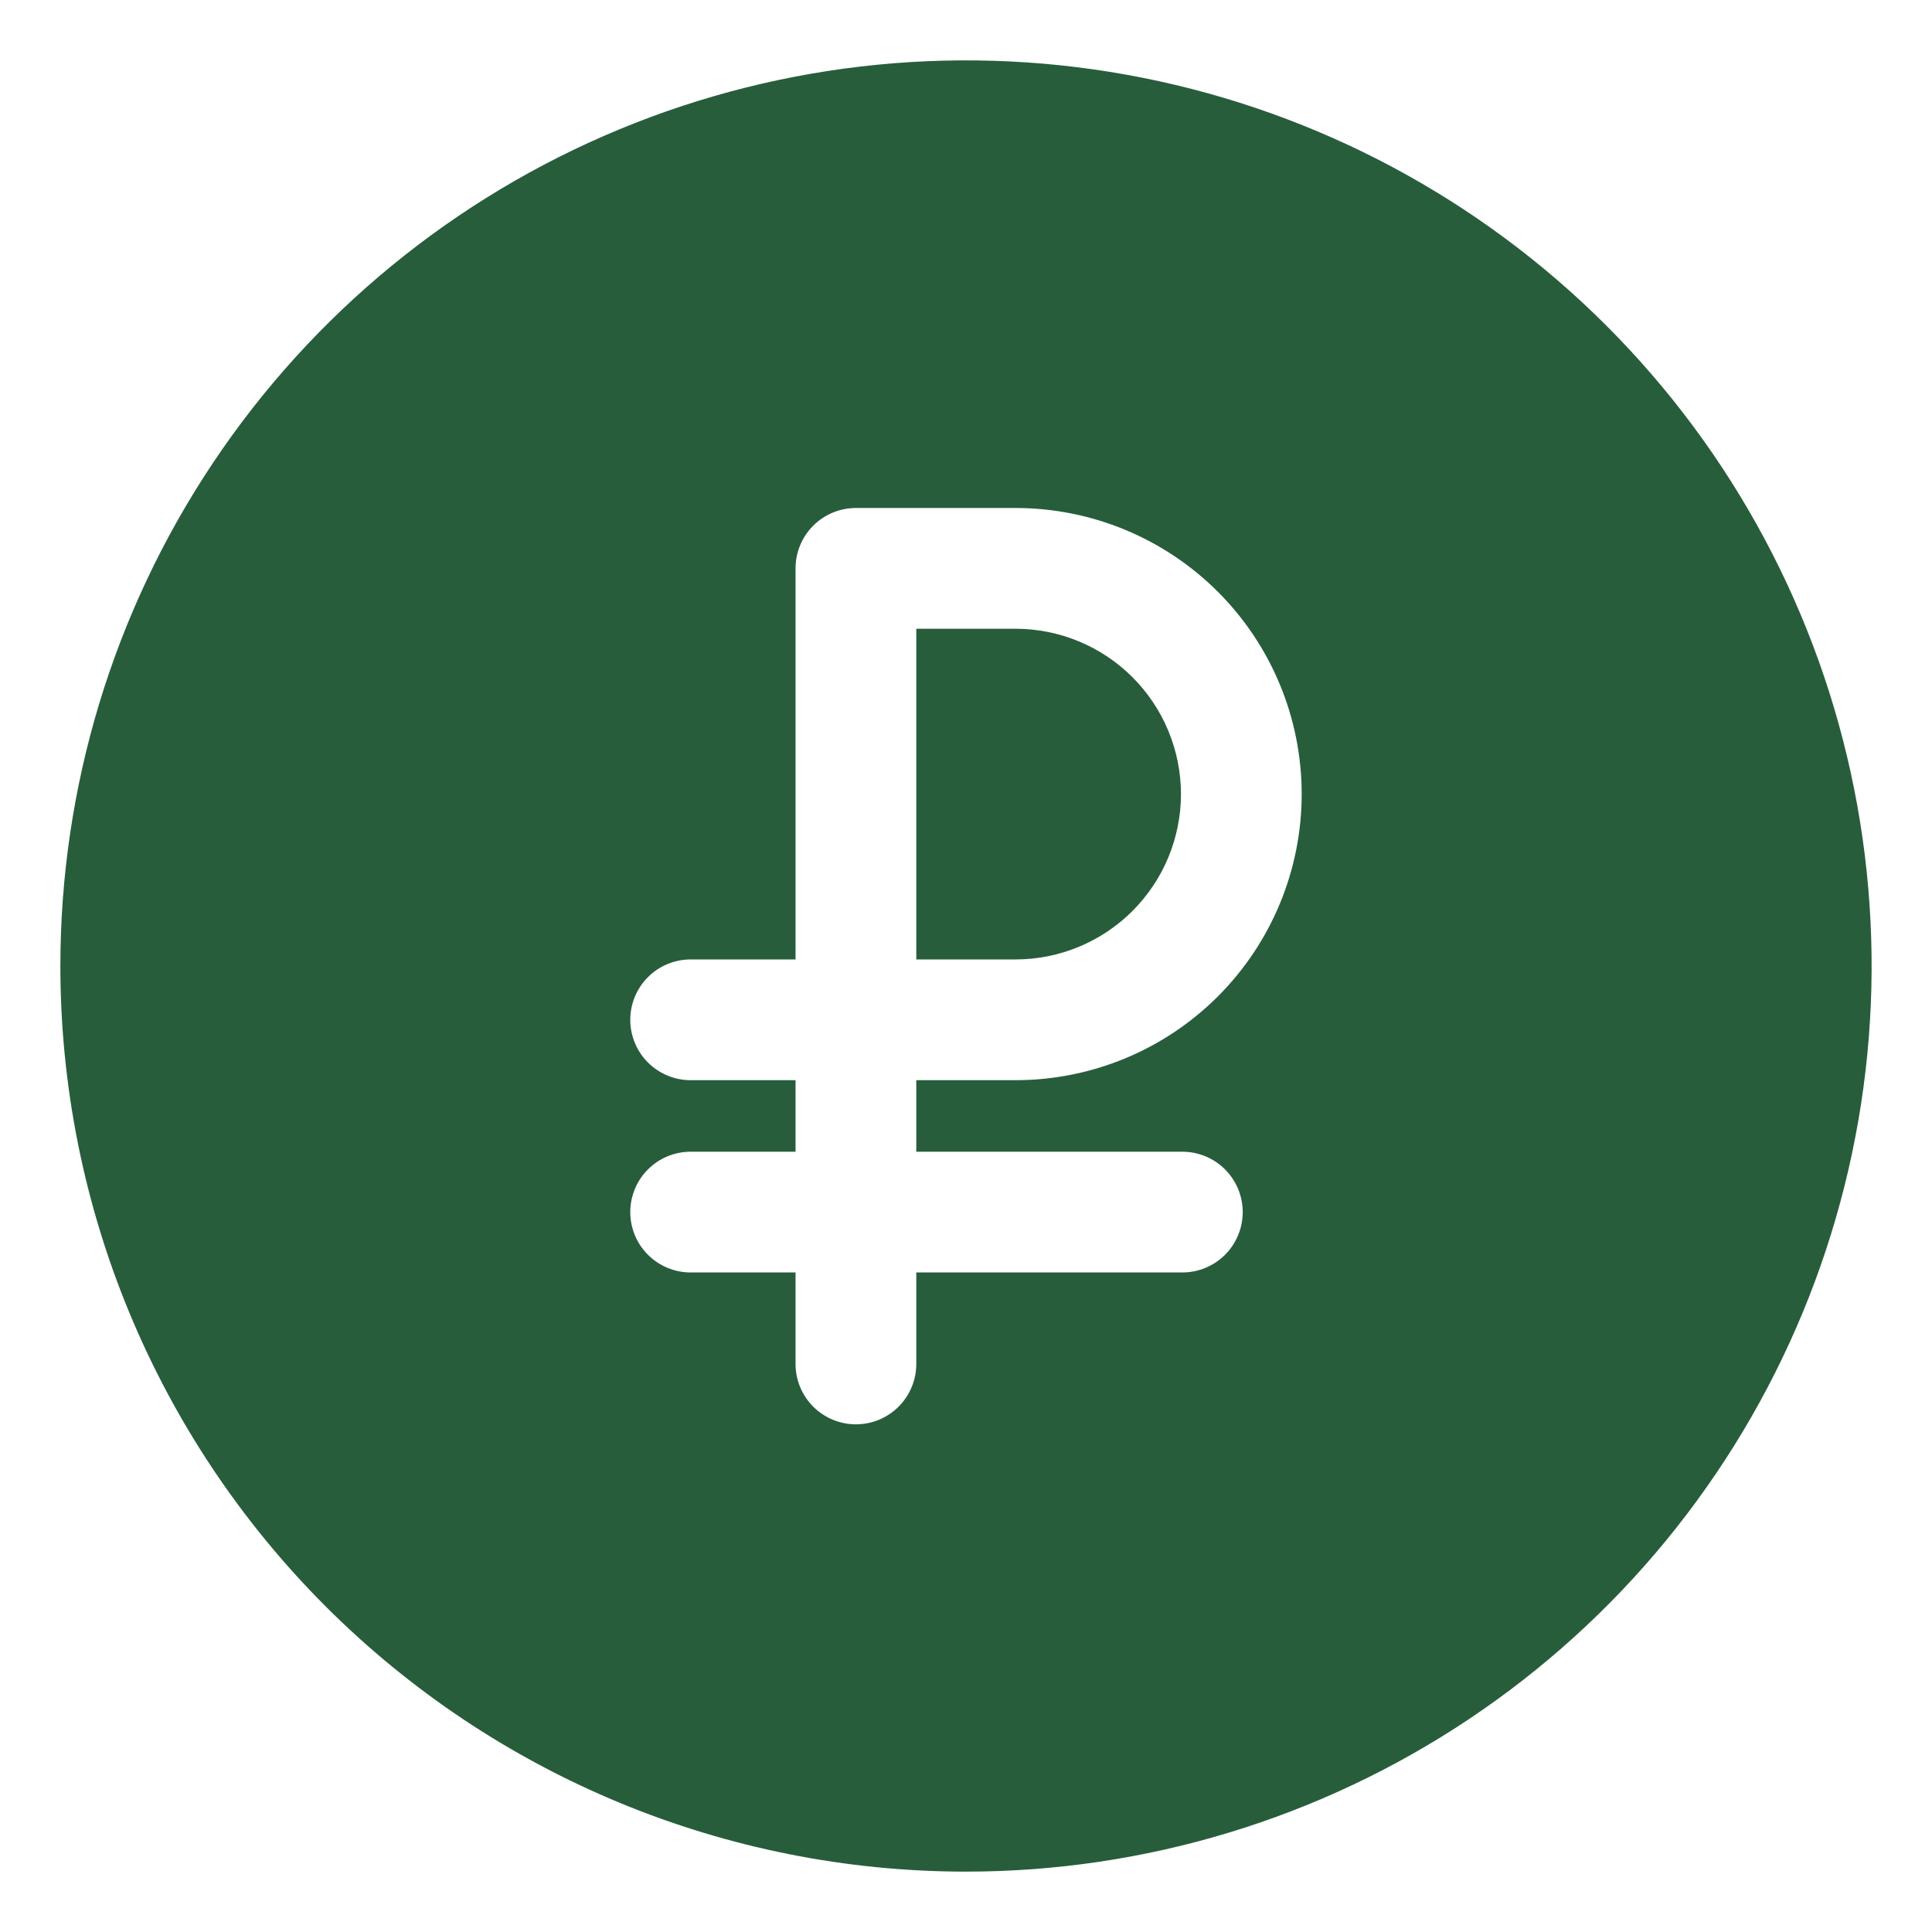 <?xml version="1.0" encoding="UTF-8"?> <svg xmlns="http://www.w3.org/2000/svg" width="512" height="512" viewBox="0 0 512 512" fill="none"><path d="M256 496C303.468 496 349.869 481.924 389.337 455.553C428.805 429.181 459.566 391.698 477.731 347.844C495.896 303.99 500.649 255.734 491.388 209.178C482.128 162.623 459.27 119.859 425.706 86.294C392.141 52.73 349.377 29.872 302.822 20.612C256.266 11.351 208.01 16.104 164.156 34.269C120.302 52.434 82.819 83.195 56.447 122.663C30.076 162.131 16 208.533 16 256C16 319.652 41.286 380.697 86.294 425.706C131.303 470.715 192.348 496 256 496ZM183.029 286.261C178.786 286.261 174.716 284.576 171.716 281.575C168.715 278.575 167.029 274.505 167.029 270.261C167.029 266.018 168.715 261.948 171.716 258.948C174.716 255.947 178.786 254.261 183.029 254.261H210.827V150.624C210.827 146.381 212.512 142.311 215.513 139.31C218.514 136.31 222.583 134.624 226.827 134.624H269.141C289.25 134.624 308.534 142.612 322.753 156.831C336.972 171.05 344.96 190.334 344.96 210.443C344.96 230.551 336.972 249.836 322.753 264.055C308.534 278.273 289.25 286.261 269.141 286.261H242.827V305.216H313.333C317.577 305.216 321.646 306.902 324.647 309.902C327.648 312.903 329.333 316.973 329.333 321.216C329.333 325.46 327.648 329.529 324.647 332.53C321.646 335.53 317.577 337.216 313.333 337.216H242.827V361.461C242.827 365.705 241.141 369.775 238.14 372.775C235.14 375.776 231.07 377.461 226.827 377.461C222.583 377.461 218.514 375.776 215.513 372.775C212.512 369.775 210.827 365.705 210.827 361.461V337.216H183.029C178.786 337.216 174.716 335.53 171.716 332.53C168.715 329.529 167.029 325.46 167.029 321.216C167.029 316.973 168.715 312.903 171.716 309.902C174.716 306.902 178.786 305.216 183.029 305.216H210.827V286.261H183.029Z" fill="#275D3B"></path><path d="M312.972 210.443C312.958 198.824 308.335 187.685 300.119 179.47C291.902 171.255 280.762 166.635 269.143 166.624H242.828V254.261H269.143C280.762 254.25 291.902 249.63 300.119 241.415C308.335 233.201 312.958 222.062 312.972 210.443Z" fill="#275D3B"></path></svg> 